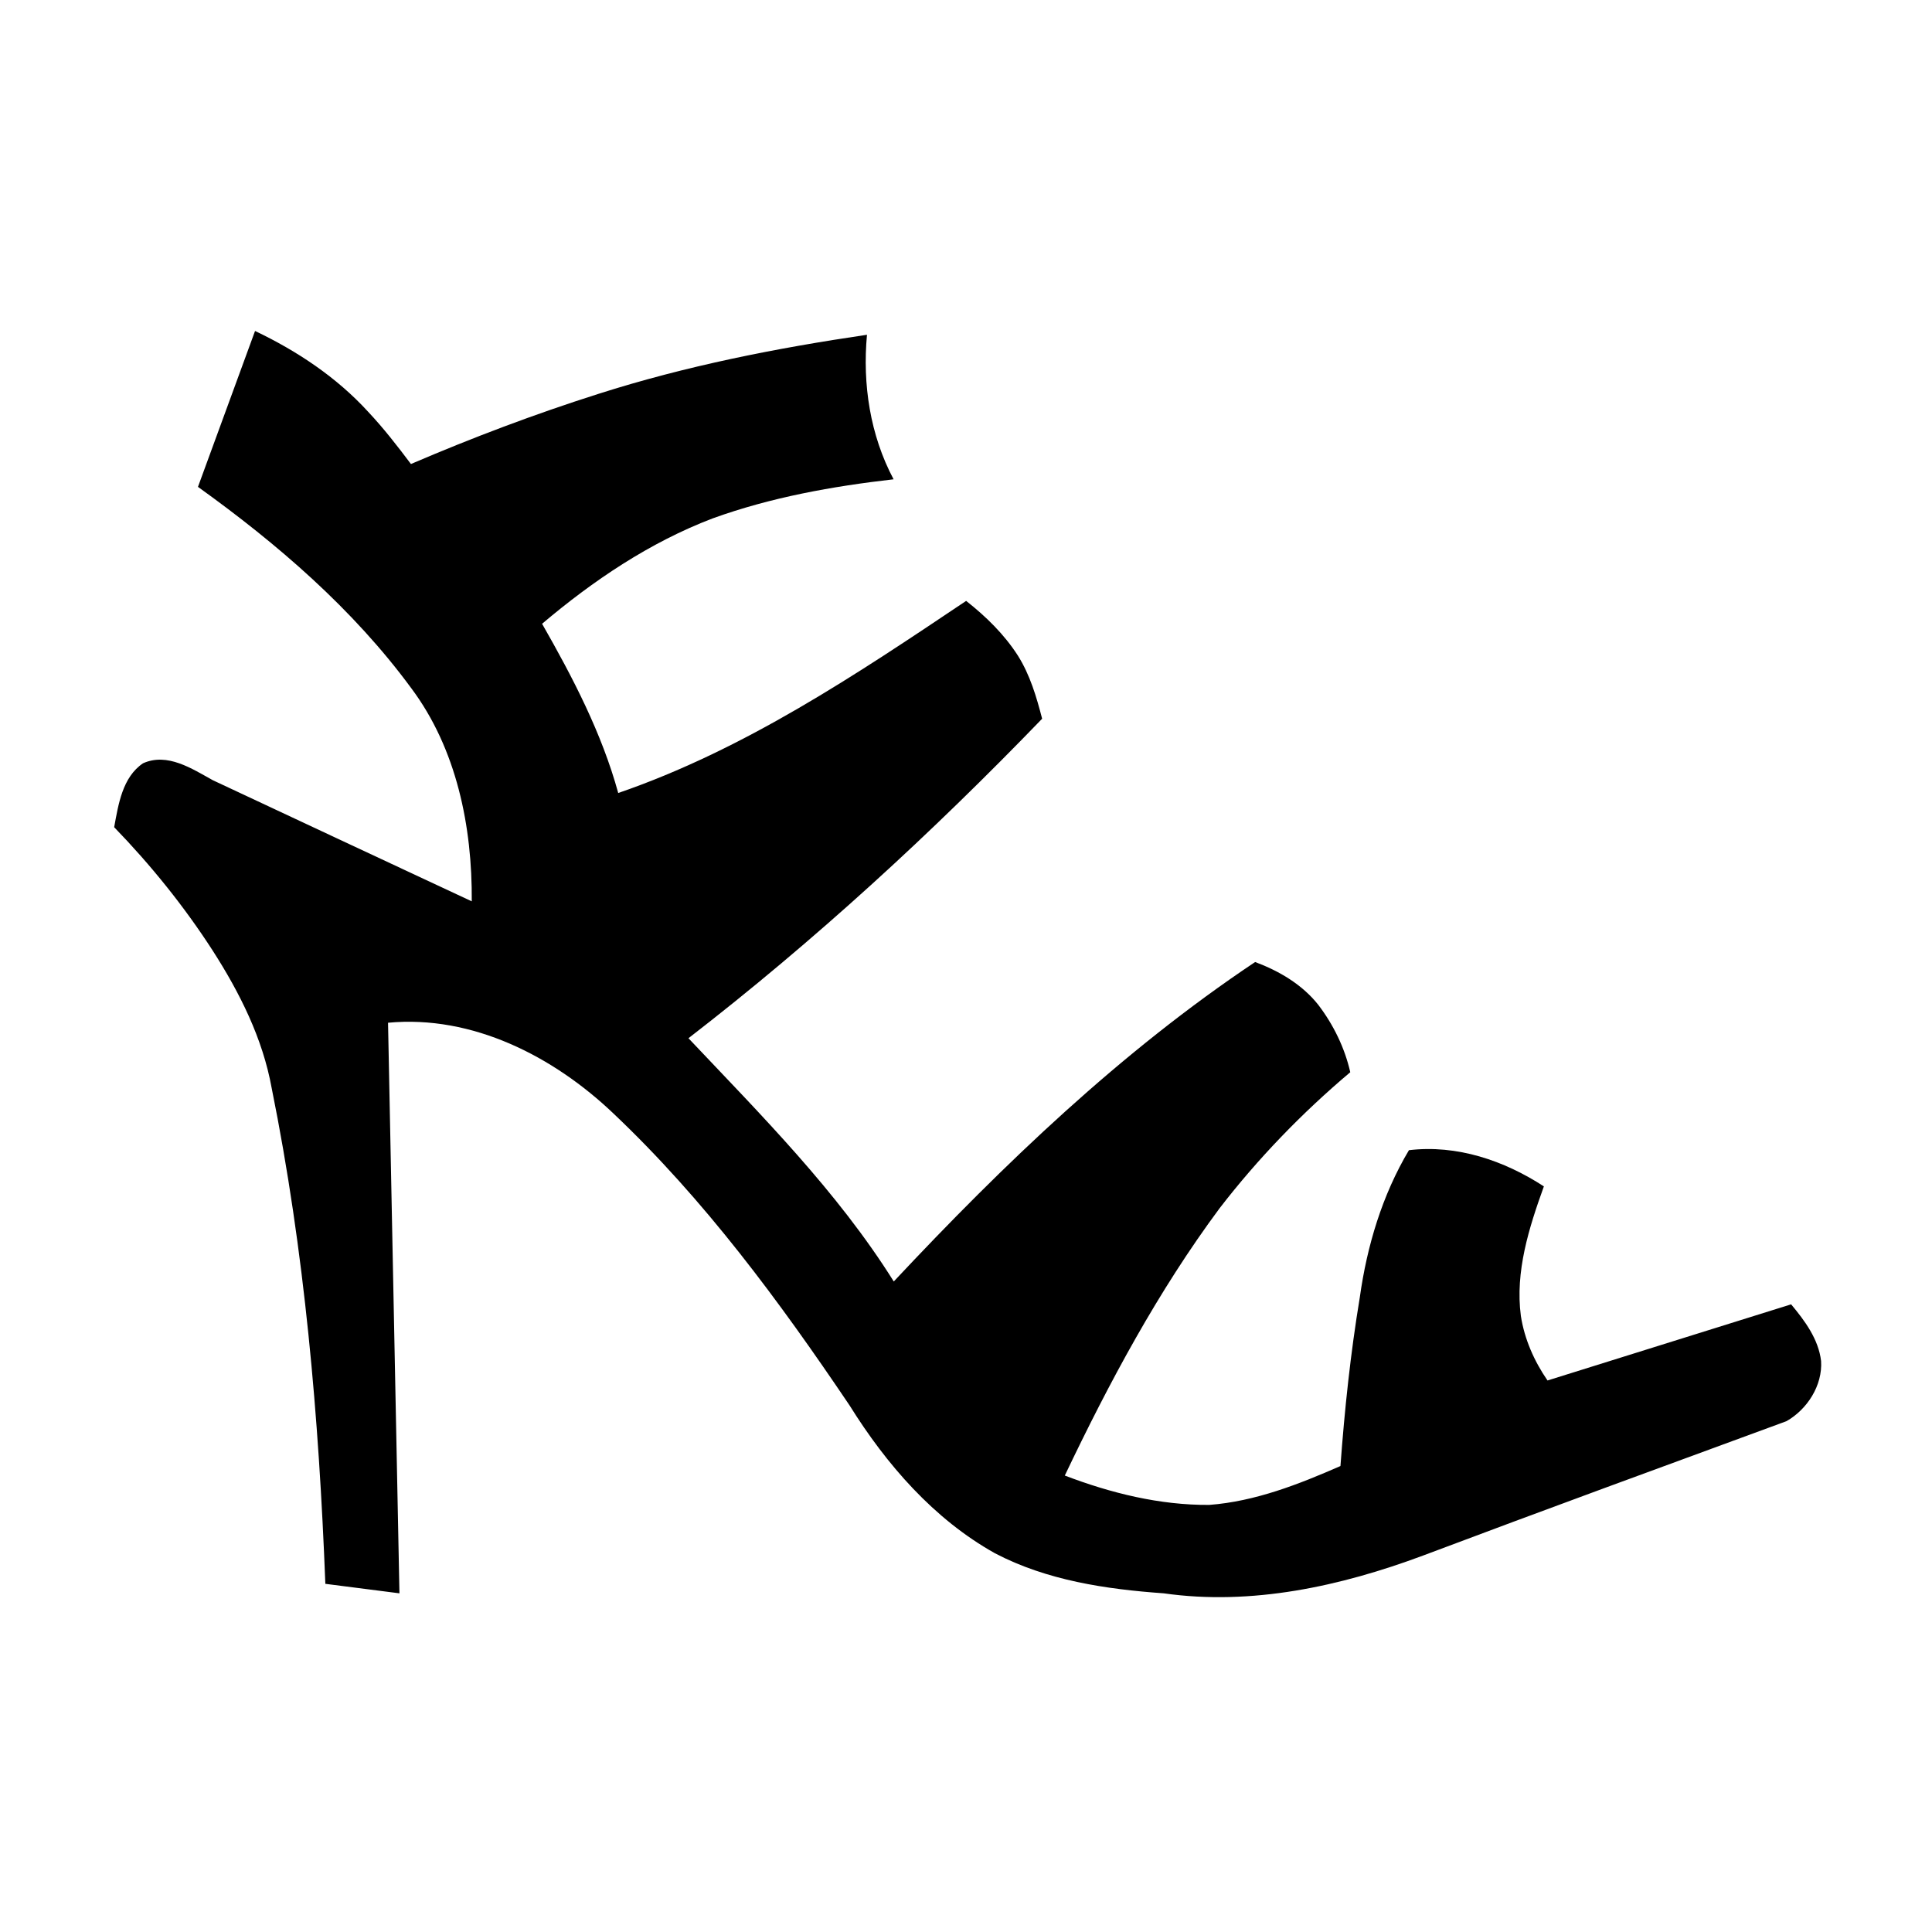 <?xml version="1.0" encoding="UTF-8"?>
<!-- Uploaded to: ICON Repo, www.iconrepo.com, Generator: ICON Repo Mixer Tools -->
<svg fill="#000000" width="800px" height="800px" version="1.1" viewBox="144 144 512 512" xmlns="http://www.w3.org/2000/svg">
 <path d="m211.59 231.71c11.133 5.301 21.633 12.273 29.988 21.434 4.09 4.344 7.738 9.059 11.324 13.824 16.254-6.973 32.828-13.23 49.688-18.59 23.184-7.406 47.125-12.121 71.168-15.66-1.211 13.129 0.824 26.582 7.051 38.301-16.262 1.863-32.535 4.785-47.961 10.367-16.656 6.348-31.641 16.457-45.191 27.922 8.141 14.246 15.809 28.949 20.18 44.848 33.445-11.504 63.047-31.355 92.199-50.914 5.231 4.121 10.074 8.836 13.691 14.469 3.227 5.102 4.949 10.953 6.449 16.758-29.27 30.32-60.363 58.895-93.727 84.672 19.305 20.434 39.406 40.516 54.41 64.465 29.16-31.125 60.188-60.891 95.766-84.66 6.379 2.379 12.504 5.977 16.766 11.387 4 5.269 6.973 11.348 8.445 17.816-12.77 10.762-24.445 22.84-34.645 36.07-16.293 21.957-29.27 46.18-41.008 70.816 12.191 4.656 25.16 7.871 38.277 7.781 12.164-0.918 23.699-5.453 34.773-10.301 1.098-14.961 2.672-29.895 5.129-44.695 1.906-13.664 5.934-27.098 13.02-39.008 12.695-1.52 25.219 2.731 35.762 9.594-3.941 10.922-7.648 22.582-6.098 34.328 0.957 6.168 3.535 11.992 7.062 17.109 21.512-6.738 43.047-13.441 64.559-20.18 3.629 4.352 7.254 9.219 7.941 15.023 0.41 6.469-3.668 12.824-9.191 15.949-32.133 11.801-64.297 23.559-96.336 35.621-21.777 8.121-45.395 13.309-68.68 9.992-15.297-1.086-30.984-3.414-44.73-10.617-16.242-9.078-28.777-23.551-38.52-39.176-18.562-27.531-38.441-54.535-62.645-77.426-15.84-15.074-37.301-26.098-59.672-23.992 1.02 50.402 2.016 100.81 3.023 151.21-6.551-0.836-13.09-1.672-19.637-2.516-1.703-44.043-5.484-88.16-14.23-131.41-2.375-13.129-8.453-25.23-15.605-36.375-7.578-11.75-16.406-22.684-26.129-32.73 1.109-6.023 2.176-13.238 7.648-16.938 6.457-2.902 12.977 1.441 18.488 4.484 22.863 10.73 45.746 21.414 68.629 32.102 0.152-19.77-4-40.426-16.062-56.527-15.434-20.977-35.426-38.188-56.496-53.312 5.039-13.773 10.066-27.547 15.125-41.312z"/>
</svg>